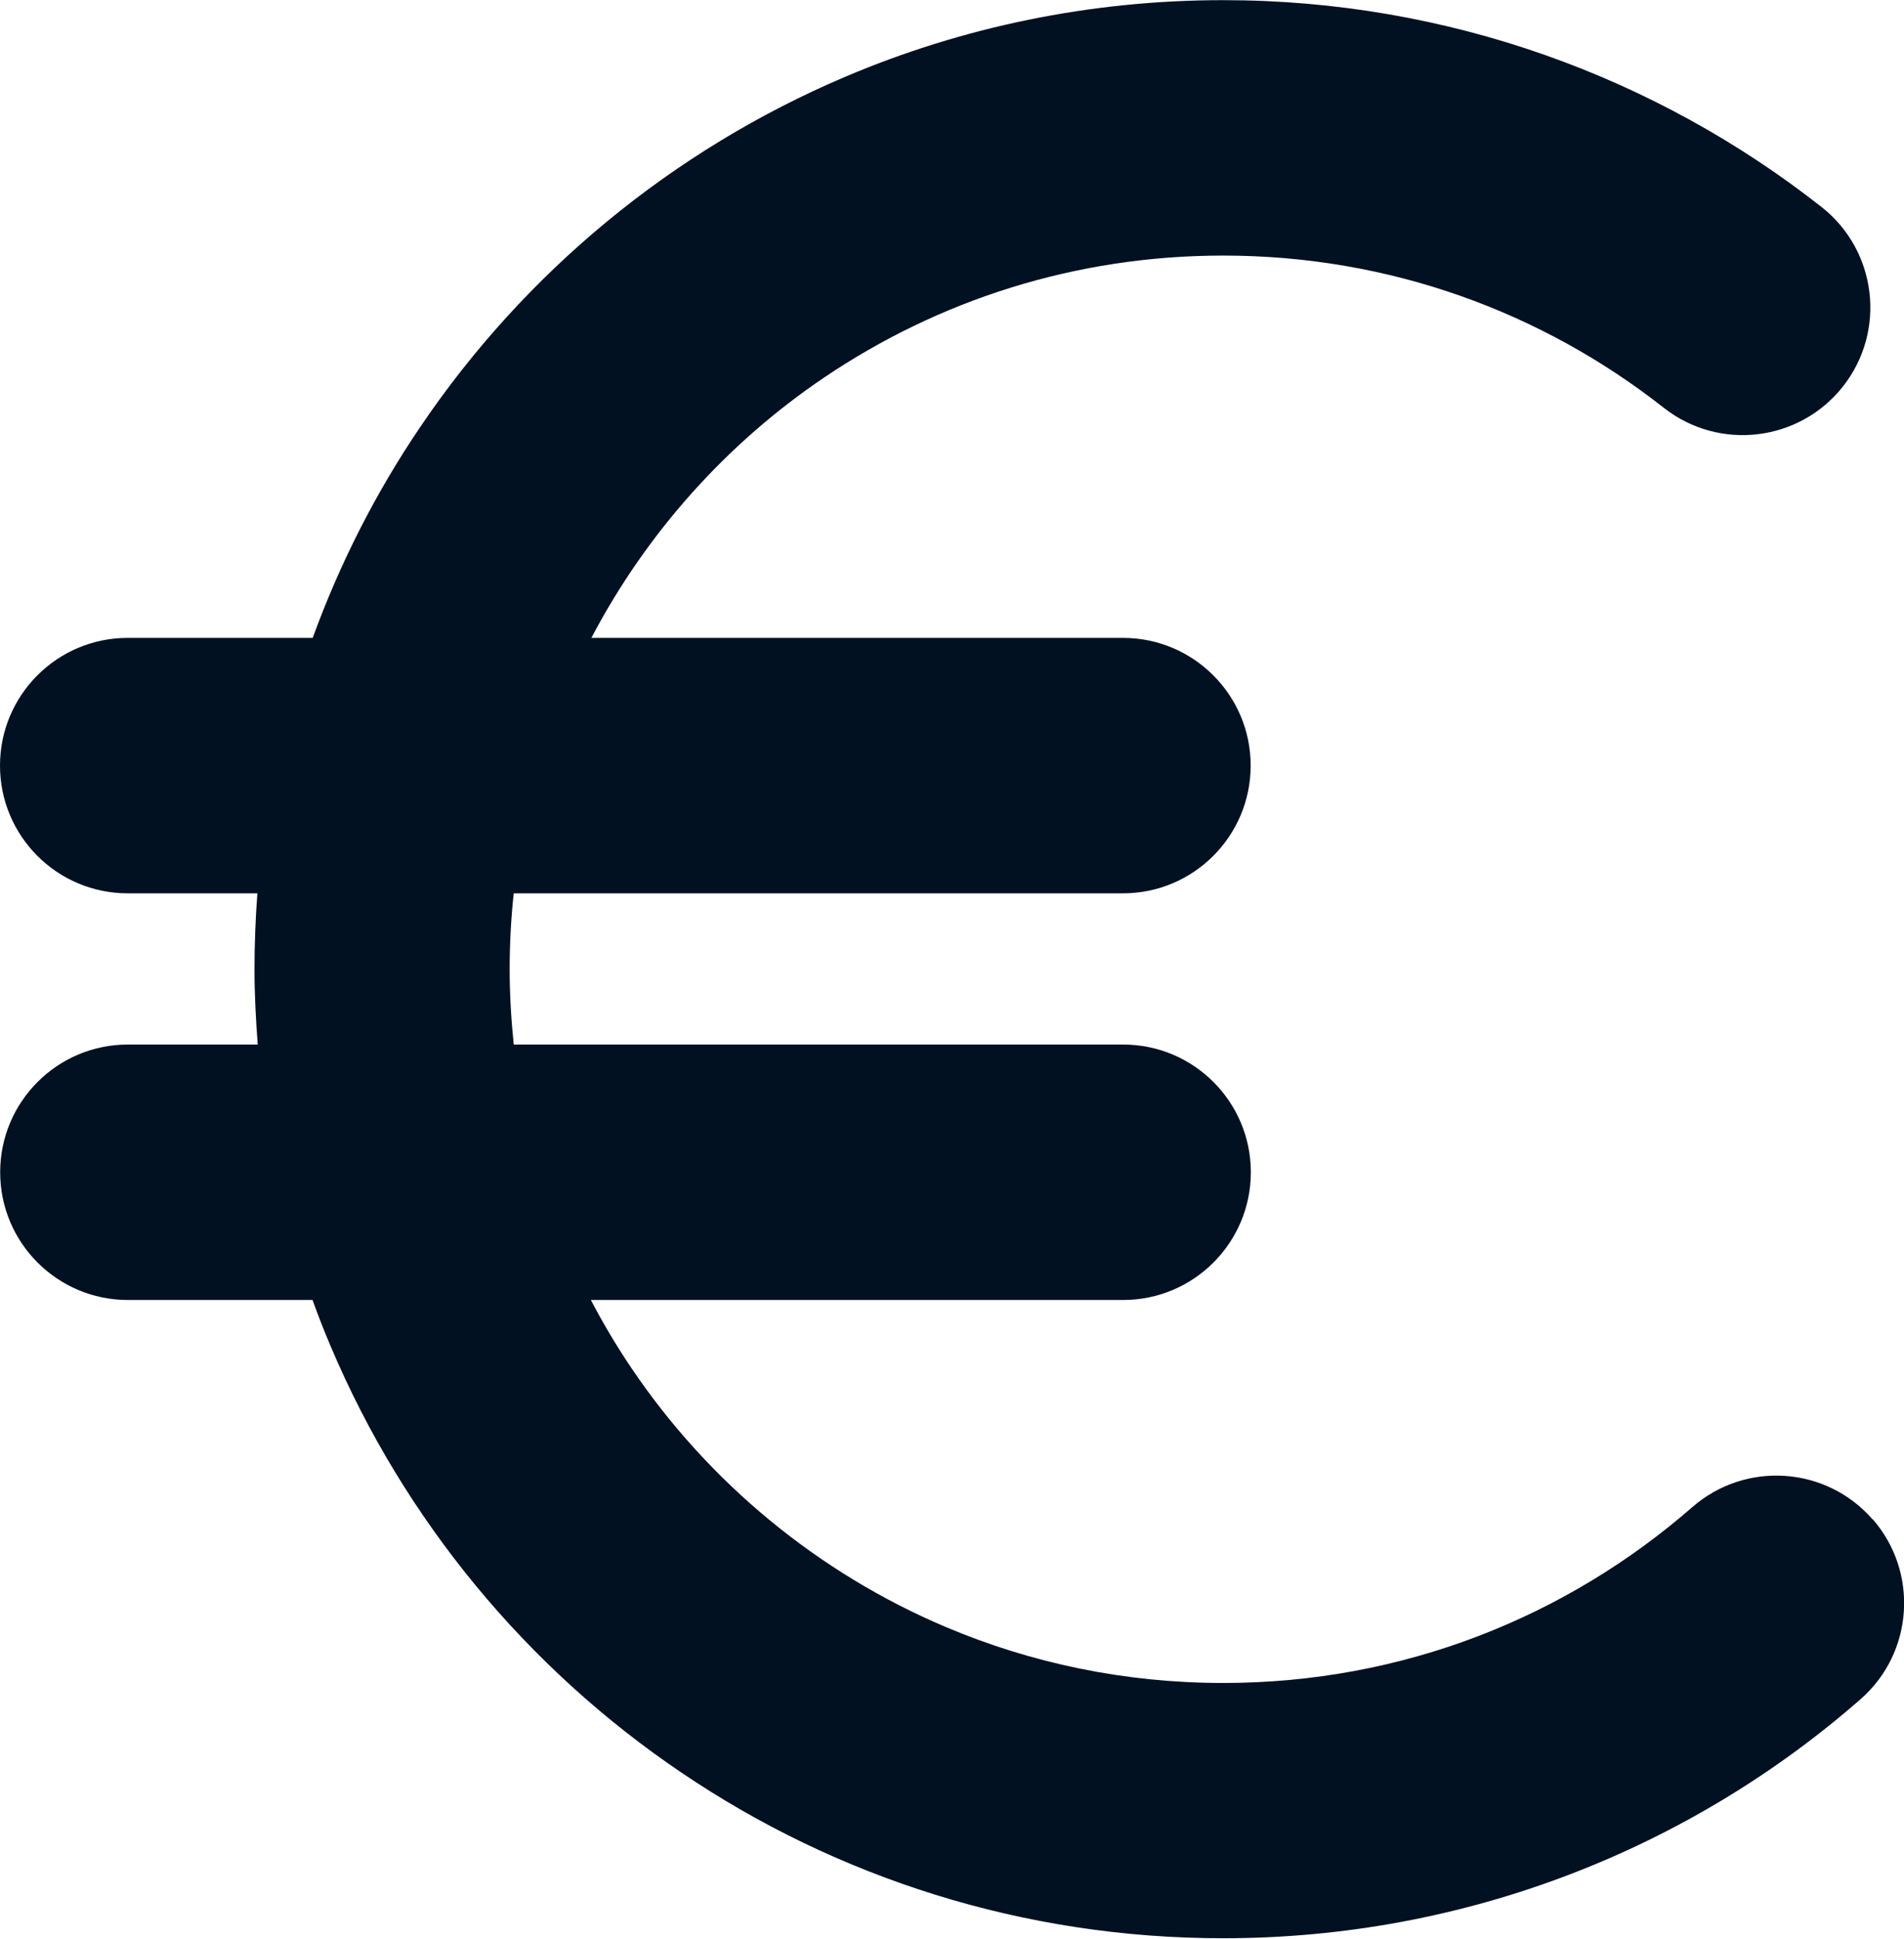 <?xml version="1.0" encoding="UTF-8"?>
<svg xmlns="http://www.w3.org/2000/svg" id="Layer_2" data-name="Layer 2" viewBox="0 0 111.85 113.83" width="111px" height="112.982px">
  <defs>
    <style>
      .cls-1 {
        fill: #011122;
        stroke-width: 0px;
      }
    </style>
  </defs>
  <g id="Layer_1-2" data-name="Layer 1">
    <path class="cls-1" d="m110,89.21c-2.72-3.12-7.46-3.44-10.58-.72-7.39,6.44-16.98,10.33-27.56,10.33-5.81,0-11.3-1.17-16.31-3.29-7.51-3.18-13.93-8.5-18.45-15.19-.87-1.29-1.67-2.63-2.39-4.01h31.27c4.14,0,7.5-3.36,7.5-7.5s-3.36-7.5-7.5-7.5H30.18c-.15-1.45-.24-2.93-.24-4.42,0-1.51.08-3,.24-4.46h35.79c4.14,0,7.5-3.36,7.5-7.5s-3.36-7.5-7.5-7.5h-31.23c3.23-6.15,7.95-11.43,13.69-15.3,6.7-4.52,14.72-7.15,23.43-7.15,9.79,0,18.74,3.33,25.88,8.94,3.26,2.56,7.97,1.99,10.53-1.26,2.56-3.26,1.99-7.97-1.26-10.53C97.34,4.55,85.09,0,71.86,0c-7.84,0-15.34,1.59-22.16,4.48-10.22,4.33-18.9,11.53-25.03,20.61-2.58,3.81-4.7,7.96-6.3,12.36H7.5c-4.14,0-7.5,3.36-7.5,7.5s3.36,7.5,7.5,7.5h7.62c-.11,1.47-.17,2.96-.17,4.46,0,1.49.08,2.96.19,4.42h-7.63c-4.14,0-7.5,3.36-7.5,7.5s3.36,7.5,7.5,7.5h10.85c.33.92.69,1.84,1.07,2.73,4.33,10.22,11.53,18.9,20.61,25.03,9.07,6.14,20.07,9.73,31.83,9.72,14.3,0,27.44-5.3,37.42-14.03,3.12-2.72,3.44-7.46.72-10.58Z"/>
  </g>
</svg>
